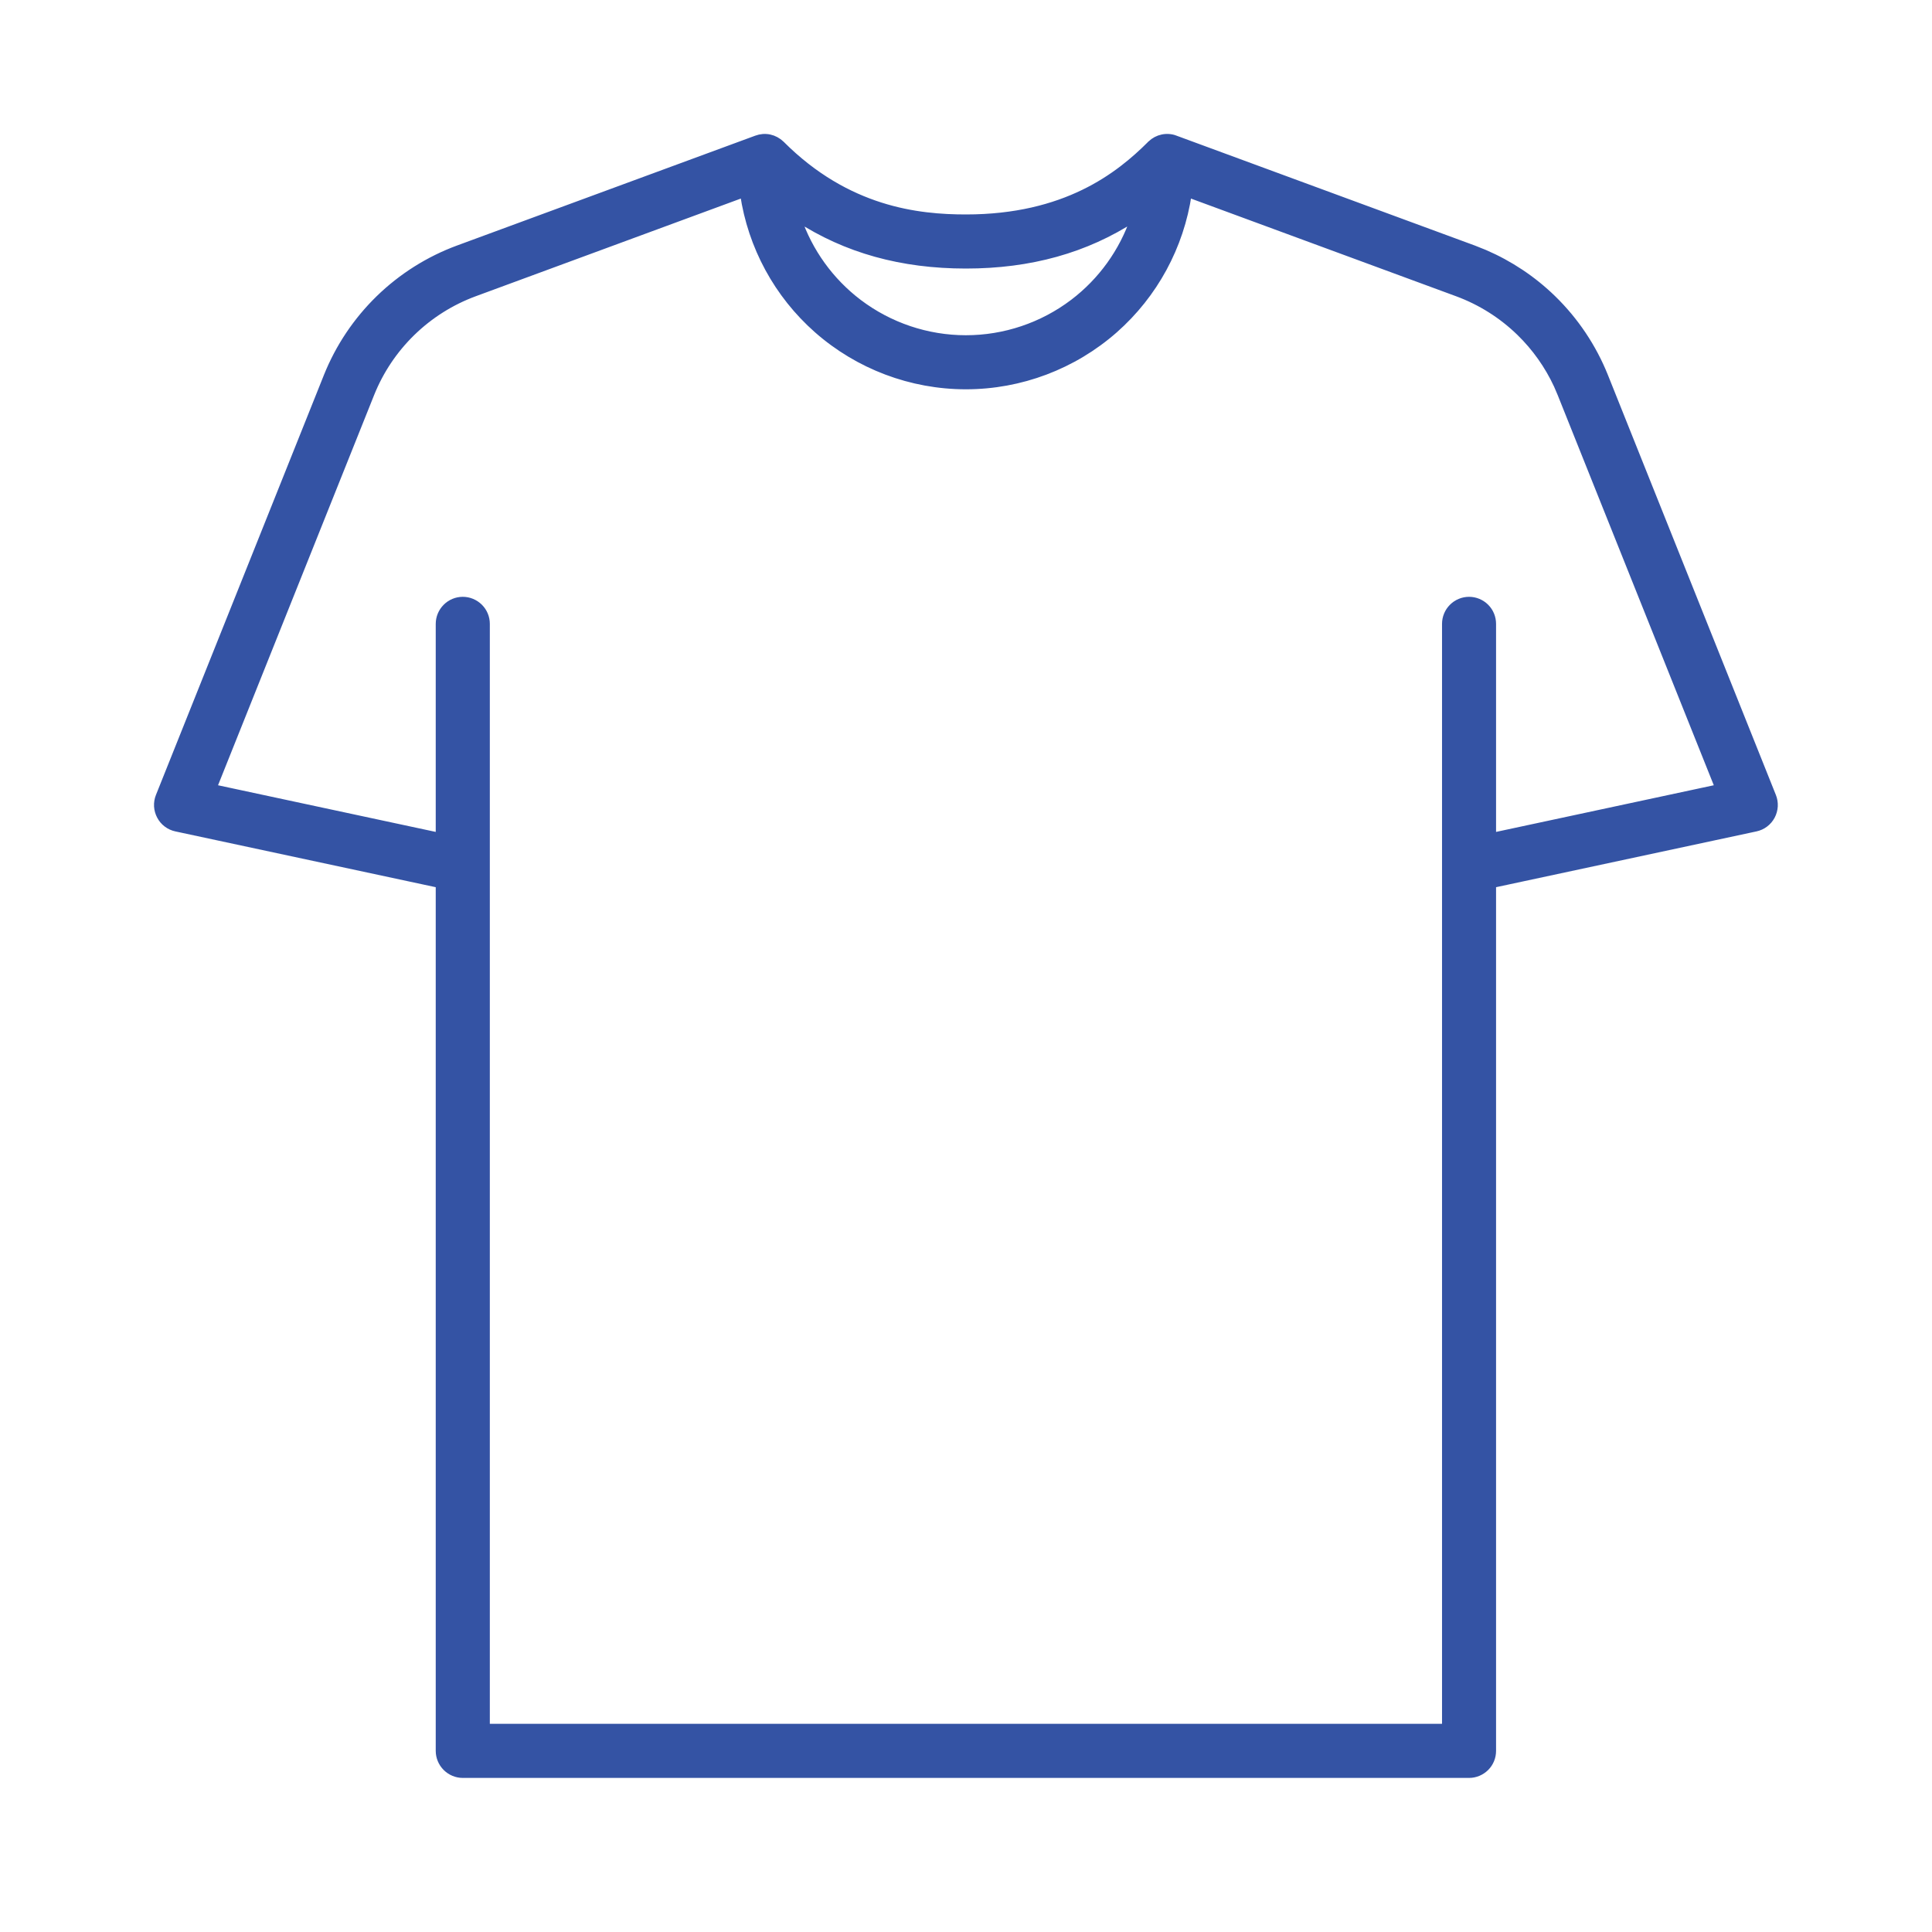 <svg width="56" height="56" viewBox="0 0 56 56" fill="none" xmlns="http://www.w3.org/2000/svg">
<path d="M33.69 3.997C33.816 3.97 33.948 3.98 34.068 4.025L34.067 4.026L42.715 7.211L43.032 7.338C43.764 7.653 44.434 8.099 45.006 8.656C45.66 9.293 46.173 10.059 46.513 10.906L51.382 23.079C51.419 23.171 51.435 23.271 51.43 23.37C51.424 23.469 51.397 23.567 51.351 23.654C51.304 23.742 51.239 23.819 51.159 23.879C51.08 23.939 50.988 23.98 50.891 24.001L43.264 25.635V50.75C43.264 50.931 43.193 51.105 43.065 51.233C42.936 51.361 42.762 51.434 42.581 51.434H13.414C13.233 51.434 13.059 51.361 12.931 51.233C12.803 51.105 12.73 50.931 12.73 50.75V25.635L5.104 24.001C5.007 23.98 4.915 23.939 4.836 23.879C4.756 23.819 4.691 23.742 4.645 23.654C4.598 23.567 4.571 23.469 4.565 23.37C4.56 23.271 4.576 23.171 4.613 23.079L9.482 10.906C9.822 10.059 10.335 9.293 10.989 8.656C11.643 8.02 12.424 7.527 13.28 7.211L21.927 4.026C22.048 3.981 22.179 3.97 22.306 3.997C22.43 4.024 22.544 4.085 22.635 4.174H22.636L22.632 4.17C22.633 4.17 22.634 4.172 22.637 4.174C22.639 4.176 22.642 4.178 22.645 4.182L22.648 4.184C24.559 6.095 26.611 6.316 27.997 6.316C30.883 6.316 32.432 5.1 33.348 4.184L33.349 4.182L33.363 4.17C33.454 4.083 33.567 4.023 33.69 3.997ZM34.442 5.62C34.217 7.144 33.46 8.54 32.302 9.56C31.112 10.606 29.581 11.184 27.997 11.184C26.413 11.184 24.882 10.606 23.692 9.56C22.534 8.54 21.777 7.144 21.552 5.62L13.753 8.494C13.076 8.744 12.459 9.133 11.942 9.636C11.425 10.139 11.019 10.745 10.751 11.414L6.183 22.834L12.73 24.237V18.083C12.73 17.902 12.803 17.728 12.931 17.6C13.059 17.471 13.233 17.399 13.414 17.399C13.595 17.399 13.769 17.472 13.898 17.6C14.026 17.728 14.098 17.902 14.098 18.083V50.066H41.898V18.083C41.898 17.902 41.97 17.728 42.098 17.6C42.226 17.472 42.4 17.399 42.581 17.399C42.762 17.399 42.936 17.471 43.065 17.6C43.193 17.728 43.264 17.902 43.264 18.083V24.237L49.812 22.834L45.243 11.414L45.137 11.166C44.872 10.595 44.505 10.076 44.053 9.636C43.536 9.133 42.919 8.744 42.242 8.494L34.442 5.62ZM32.871 6.324C31.471 7.236 29.861 7.684 27.997 7.684C26.133 7.684 24.523 7.237 23.123 6.325C23.453 7.296 24.066 8.148 24.886 8.771C25.781 9.449 26.874 9.817 27.997 9.817C29.12 9.817 30.213 9.449 31.108 8.771C31.929 8.148 32.541 7.295 32.871 6.324Z" fill="#3453A4" stroke="#3453A4" stroke-width="0.2"/>
</svg>
